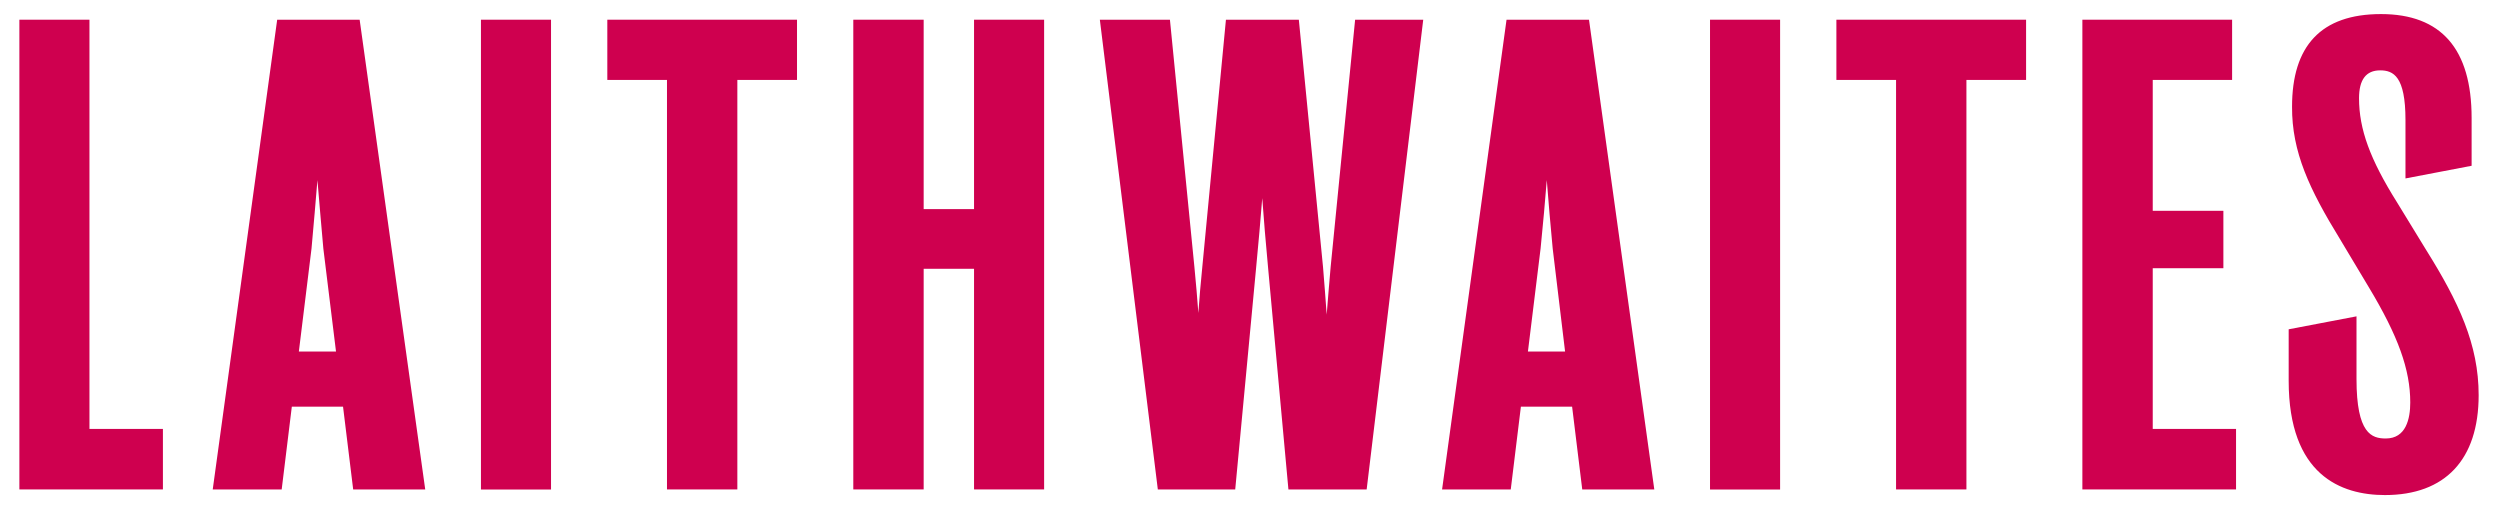 <svg height="47.3" width="232" viewBox="0 0 884.5 181.1" xmlns="http://www.w3.org/2000/svg" data-name="Layer 1" id="Layer_1"><defs><style>.cls-1{fill:#cf004f;}</style></defs><polygon points="29.9 7 5 7 5 173.9 56 173.9 56 152.4 29.9 152.4 29.9 7" class="cls-1"></polygon><path d="M110.9,64c.7,8.1,1.3,15.6,2.1,24.3l4.5,36.6H104.3l4.5-36.6c.8-9.1,1.5-16.6,2.1-24.3M96.6,7,73.7,173.9H98.2l3.6-29.4H120l3.6,29.4h25.6L125.9,7Z" class="cls-1"></path><rect height="166.93" width="24.9" y="7" x="169" class="cls-1"></rect><polygon points="213.9 28.4 235.1 28.4 235.1 173.9 260.1 173.9 260.1 28.4 281.3 28.4 281.3 7 213.9 7 213.9 28.4" class="cls-1"></polygon><polygon points="344.2 74.3 326.3 74.3 326.3 7 301.3 7 301.3 173.9 326.3 173.9 326.3 95.5 344.2 95.5 344.2 173.9 369.1 173.9 369.1 7 344.2 7 344.2 74.3" class="cls-1"></polygon><path d="M470.9,94.9c-.5,6-1,11.4-1.4,16.9-.4-5.5-.8-10.9-1.3-16.9L459.6,7H433.7l-8.4,87.9c-.6,5.7-1,10.9-1.4,16.3-.4-5.1-.8-10.4-1.4-16.3L413.8,7H388.9l20.6,166.9H437l7.4-78.5c.9-9.5,1.6-17.2,2.2-25,.6,7.9,1.2,15.6,2.1,25l7.2,78.5h27.8L503.8,7H479.6Z" class="cls-1"></path><path d="M547.7,64c.6,8.1,1.3,15.6,2.1,24.3l4.4,36.6H541l4.5-36.6c.9-9.1,1.6-16.6,2.2-24.3M533.4,7,510.5,173.9h24.4l3.6-29.4h18.2l3.6,29.4h25.6L562.7,7Z" class="cls-1"></path><rect height="166.93" width="24.9" y="7" x="605.7" class="cls-1"></rect><polygon points="650.6 28.4 671.8 28.4 671.8 173.9 696.8 173.9 696.8 28.4 718 28.4 718 7 650.6 7 650.6 28.4" class="cls-1"></polygon><polygon points="763 95.3 788.1 95.3 788.1 74.9 763 74.9 763 28.4 791.2 28.4 791.2 7 738 7 738 173.9 792.6 173.9 792.6 152.4 763 152.4 763 95.3" class="cls-1"></polygon><path d="M860.2,88.9l-10.4-17c-9.6-15.3-13.5-26-13.5-37q0-9.9,7.5-9.9c4.7,0,9,2.1,9,17.6V63.4l23.5-4.5v-17C876.3,17.4,865.5,5,844.1,5s-31.6,11.4-31.6,32.9c-.1,16.1,6.2,29.4,17,47l10.3,17.2c10.4,17.3,14.7,29.2,14.7,40.9,0,5.8-1.5,12.8-8.7,12.8-5,0-10.4-1.7-10.4-21.1V112.4L811.3,117v18.3c0,33.5,18.6,40.6,34.2,40.6,21.4,0,33.3-12.6,33.3-35.5,0-18-7.1-33.1-18.6-51.5" class="cls-1"></path></svg>